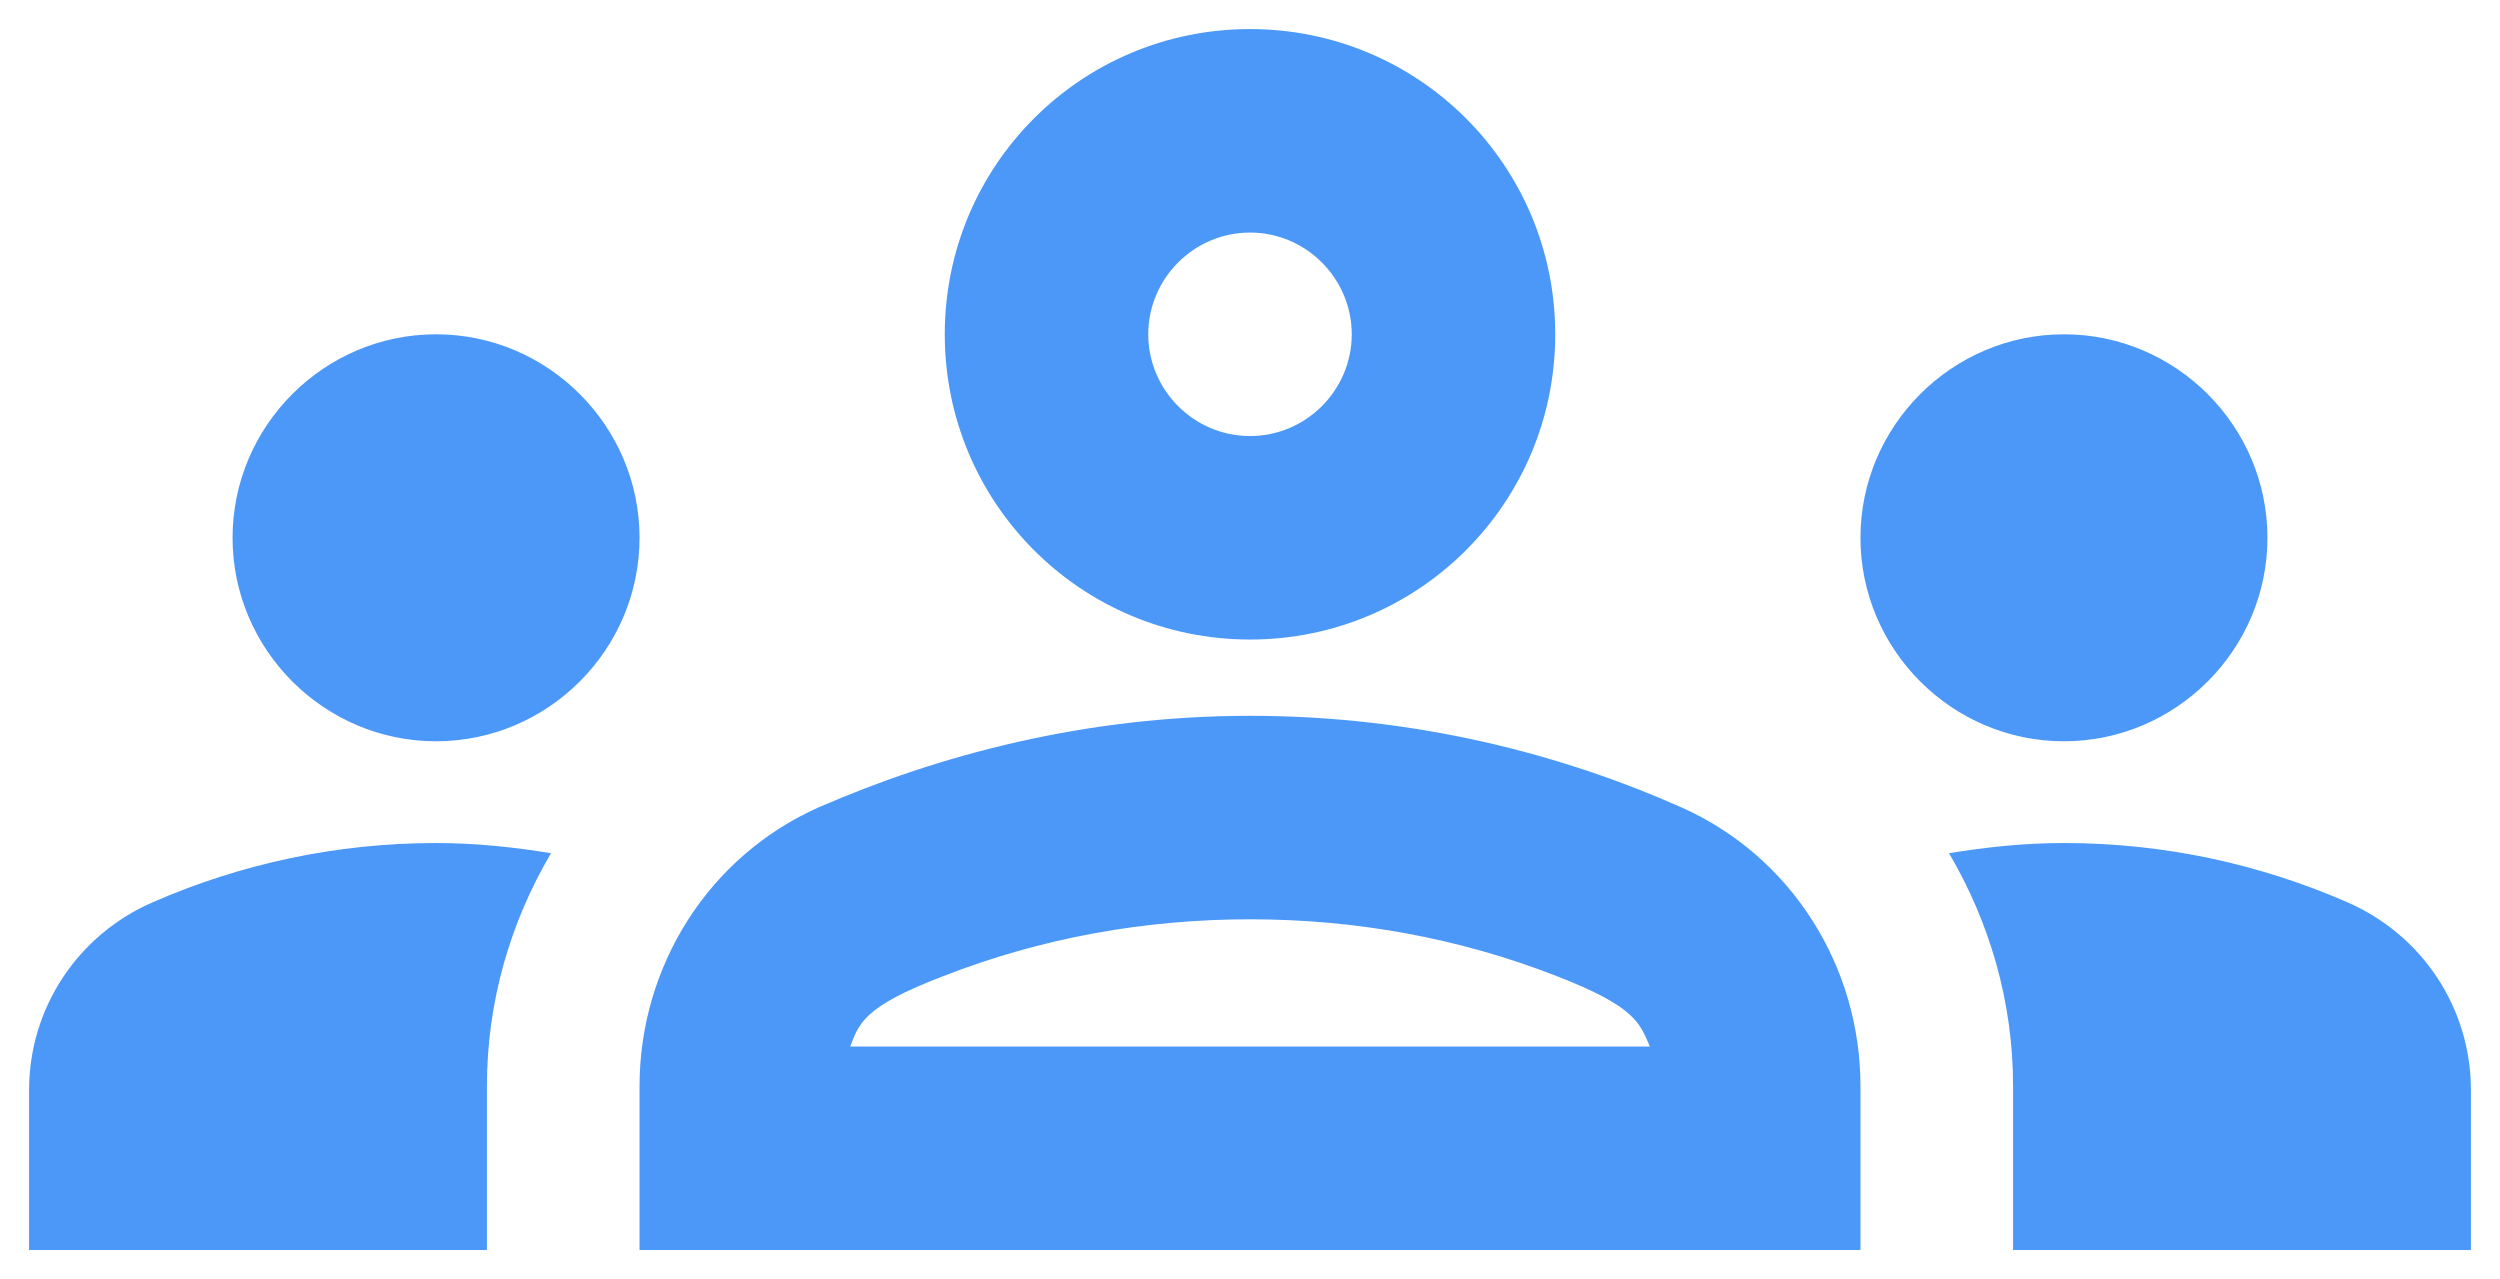 <svg width="43" height="22" viewBox="0 0 43 22" fill="none" xmlns="http://www.w3.org/2000/svg">
<path d="M7.5 12.75C9.425 12.75 11 11.175 11 9.25C11 7.325 9.425 5.75 7.5 5.75C5.575 5.75 4 7.325 4 9.25C4 11.175 5.575 12.75 7.5 12.75ZM9.477 14.675C8.83 14.57 8.182 14.5 7.5 14.5C5.768 14.5 4.122 14.867 2.635 15.515C1.34 16.075 0.5 17.335 0.5 18.753V21.5H8.375V18.683C8.375 17.23 8.777 15.865 9.477 14.675ZM35.5 12.75C37.425 12.75 39 11.175 39 9.25C39 7.325 37.425 5.75 35.5 5.75C33.575 5.75 32 7.325 32 9.25C32 11.175 33.575 12.75 35.5 12.75ZM42.5 18.753C42.5 17.335 41.66 16.075 40.365 15.515C38.877 14.867 37.233 14.5 35.5 14.5C34.818 14.5 34.17 14.57 33.523 14.675C34.222 15.865 34.625 17.23 34.625 18.683V21.5H42.5V18.753ZM28.92 13.887C26.872 12.977 24.352 12.312 21.5 12.312C18.648 12.312 16.128 12.995 14.08 13.887C12.19 14.727 11 16.617 11 18.683V21.5H32V18.683C32 16.617 30.81 14.727 28.92 13.887ZM14.623 18C14.78 17.598 14.85 17.317 16.215 16.793C17.913 16.128 19.698 15.812 21.5 15.812C23.302 15.812 25.087 16.128 26.785 16.793C28.133 17.317 28.203 17.598 28.378 18H14.623ZM21.5 4C22.462 4 23.25 4.787 23.25 5.75C23.25 6.713 22.462 7.5 21.5 7.5C20.538 7.5 19.75 6.713 19.75 5.75C19.75 4.787 20.538 4 21.5 4ZM21.5 0.5C18.595 0.5 16.25 2.845 16.25 5.75C16.25 8.655 18.595 11 21.5 11C24.405 11 26.75 8.655 26.75 5.75C26.75 2.845 24.405 0.5 21.5 0.5Z" fill="#4B98F8"/>
</svg>
